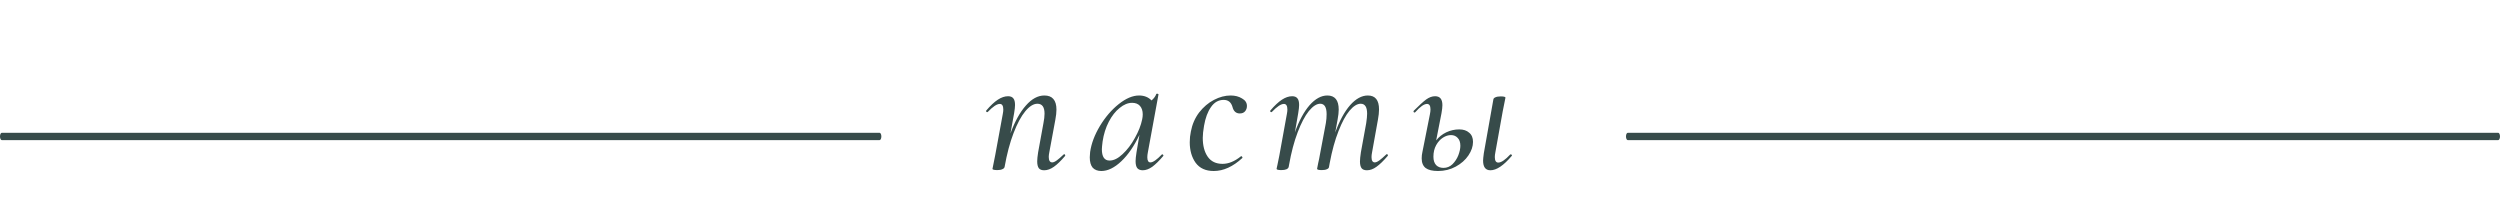 <?xml version="1.0" encoding="UTF-8"?> <svg xmlns="http://www.w3.org/2000/svg" width="341" height="30" viewBox="0 0 341 30" fill="none"><path d="M119.972 18.113L119.997 18.116C120.121 18.141 120.217 18.354 120.217 18.613C120.217 18.889 120.108 19.113 119.972 19.113H0.245C0.11 19.113 0 18.889 0 18.613C0 18.337 0.11 18.113 0.245 18.113H119.972ZM340.755 18.113L340.78 18.116C340.903 18.141 341 18.354 341 18.613C341 18.889 340.89 19.113 340.755 19.113H222.028C221.892 19.113 221.783 18.889 221.783 18.613C221.783 18.337 221.892 18.113 222.028 18.113H340.755Z" fill="#374B4A"></path><path d="M145.075 21.075C145.108 21.042 145.133 21.025 145.15 21.025C145.2 21.025 145.242 21.058 145.275 21.125C145.308 21.175 145.308 21.225 145.275 21.275C144.708 21.942 144.2 22.433 143.75 22.75C143.3 23.067 142.858 23.225 142.425 23.225C142.092 23.225 141.85 23.133 141.7 22.95C141.55 22.75 141.475 22.433 141.475 22C141.475 21.717 141.517 21.308 141.6 20.775L142.325 16.8C142.425 16.3 142.475 15.867 142.475 15.5C142.475 14.6 142.15 14.15 141.5 14.15C140.967 14.15 140.417 14.492 139.85 15.175C139.283 15.858 138.75 16.85 138.25 18.15C137.75 19.45 137.342 20.992 137.025 22.775C136.992 22.908 136.892 23.008 136.725 23.075C136.558 23.158 136.333 23.2 136.05 23.2C135.6 23.2 135.375 23.142 135.375 23.025L135.475 22.525C135.625 21.808 135.717 21.35 135.75 21.15L136.775 15.575C136.825 15.325 136.85 15.117 136.85 14.95C136.85 14.433 136.692 14.175 136.375 14.175C135.975 14.175 135.425 14.542 134.725 15.275C134.708 15.292 134.683 15.3 134.65 15.3C134.6 15.3 134.558 15.275 134.525 15.225C134.492 15.158 134.492 15.108 134.525 15.075C135.092 14.408 135.617 13.917 136.1 13.6C136.583 13.283 137.05 13.125 137.5 13.125C137.833 13.125 138.075 13.225 138.225 13.425C138.375 13.608 138.45 13.908 138.45 14.325C138.45 14.575 138.408 14.95 138.325 15.45L137.825 18.2C138.425 16.567 139.125 15.3 139.925 14.4C140.725 13.483 141.567 13.025 142.45 13.025C143 13.025 143.408 13.183 143.675 13.5C143.958 13.817 144.1 14.3 144.1 14.95C144.1 15.333 144.05 15.792 143.95 16.325L143.125 20.775C143.075 21.025 143.05 21.233 143.05 21.4C143.05 21.9 143.208 22.15 143.525 22.15C143.692 22.15 143.9 22.058 144.15 21.875C144.4 21.692 144.708 21.425 145.075 21.075ZM158.469 21.075C158.486 21.058 158.511 21.05 158.544 21.05C158.594 21.05 158.636 21.083 158.669 21.15C158.703 21.2 158.703 21.242 158.669 21.275C158.119 21.925 157.619 22.417 157.169 22.75C156.719 23.067 156.286 23.225 155.869 23.225C155.536 23.225 155.286 23.125 155.119 22.925C154.969 22.725 154.894 22.408 154.894 21.975C154.894 21.708 154.936 21.308 155.019 20.775L155.419 18.4C154.703 19.917 153.878 21.117 152.944 22C152.011 22.883 151.103 23.325 150.219 23.325C149.719 23.325 149.328 23.175 149.044 22.875C148.778 22.558 148.644 22.083 148.644 21.45C148.644 21.3 148.661 21.058 148.694 20.725C148.861 19.575 149.303 18.4 150.019 17.2C150.753 15.983 151.611 14.983 152.594 14.2C153.578 13.417 154.503 13.025 155.369 13.025C156.069 13.025 156.636 13.25 157.069 13.7C157.386 13.433 157.603 13.142 157.719 12.825C157.753 12.792 157.786 12.775 157.819 12.775C157.869 12.775 157.919 12.792 157.969 12.825C158.019 12.842 158.036 12.858 158.019 12.875L156.569 20.775C156.519 21.025 156.494 21.25 156.494 21.45C156.494 21.917 156.636 22.15 156.919 22.15C157.269 22.15 157.786 21.792 158.469 21.075ZM151.344 21.9C151.911 21.9 152.503 21.608 153.119 21.025C153.753 20.442 154.311 19.708 154.794 18.825C155.294 17.942 155.628 17.092 155.794 16.275C155.844 16.042 155.869 15.817 155.869 15.6C155.869 15.117 155.744 14.733 155.494 14.45C155.244 14.167 154.886 14.025 154.419 14.025C153.853 14.025 153.286 14.258 152.719 14.725C152.153 15.175 151.661 15.8 151.244 16.6C150.828 17.4 150.544 18.3 150.394 19.3C150.328 19.833 150.294 20.183 150.294 20.35C150.294 21.383 150.644 21.9 151.344 21.9ZM165.557 23.325C164.457 23.325 163.632 22.95 163.082 22.2C162.549 21.45 162.282 20.517 162.282 19.4C162.282 18.9 162.332 18.417 162.432 17.95C162.616 16.967 162.991 16.1 163.557 15.35C164.141 14.6 164.816 14.025 165.582 13.625C166.349 13.225 167.107 13.025 167.857 13.025C168.457 13.025 168.974 13.158 169.407 13.425C169.857 13.675 170.082 14.017 170.082 14.45C170.082 14.733 169.999 14.975 169.832 15.175C169.666 15.375 169.424 15.475 169.107 15.475C168.591 15.475 168.257 15.175 168.107 14.575C167.924 13.942 167.524 13.625 166.907 13.625C166.207 13.625 165.632 13.95 165.182 14.6C164.732 15.233 164.416 16.083 164.232 17.15C164.116 17.817 164.057 18.367 164.057 18.8C164.057 19.867 164.282 20.725 164.732 21.375C165.182 22.025 165.857 22.35 166.757 22.35C167.574 22.35 168.407 22.008 169.257 21.325L169.307 21.3C169.357 21.3 169.399 21.333 169.432 21.4C169.482 21.467 169.491 21.517 169.457 21.55C168.174 22.733 166.874 23.325 165.557 23.325ZM189.075 21.075C189.108 21.042 189.142 21.025 189.175 21.025C189.225 21.025 189.267 21.058 189.3 21.125C189.333 21.175 189.325 21.225 189.275 21.275C188.708 21.942 188.2 22.433 187.75 22.75C187.317 23.067 186.883 23.225 186.45 23.225C186.117 23.225 185.875 23.133 185.725 22.95C185.575 22.75 185.5 22.442 185.5 22.025C185.5 21.742 185.542 21.325 185.625 20.775L186.35 16.8C186.433 16.25 186.475 15.817 186.475 15.5C186.475 14.6 186.183 14.15 185.6 14.15C185.117 14.15 184.608 14.467 184.075 15.1C183.558 15.717 183.058 16.642 182.575 17.875C182.092 19.092 181.692 20.542 181.375 22.225L181.275 22.775C181.258 22.908 181.167 23.008 181 23.075C180.833 23.158 180.6 23.2 180.3 23.2C179.867 23.2 179.65 23.142 179.65 23.025C179.667 22.925 179.717 22.667 179.8 22.25C179.9 21.833 179.975 21.467 180.025 21.15L180.85 16.775C180.917 16.375 180.95 15.975 180.95 15.575C180.95 14.625 180.658 14.15 180.075 14.15C179.592 14.15 179.075 14.483 178.525 15.15C177.992 15.817 177.483 16.783 177 18.05C176.517 19.317 176.125 20.8 175.825 22.5L175.775 22.775C175.692 23.058 175.358 23.2 174.775 23.2C174.342 23.2 174.125 23.142 174.125 23.025L174.25 22.45L174.5 21.225L175.525 15.575C175.575 15.325 175.6 15.117 175.6 14.95C175.6 14.433 175.442 14.175 175.125 14.175C174.725 14.175 174.175 14.542 173.475 15.275C173.458 15.292 173.433 15.3 173.4 15.3C173.35 15.3 173.308 15.275 173.275 15.225C173.242 15.158 173.242 15.108 173.275 15.075C173.842 14.408 174.367 13.917 174.85 13.6C175.333 13.283 175.8 13.125 176.25 13.125C176.583 13.125 176.825 13.225 176.975 13.425C177.125 13.608 177.2 13.908 177.2 14.325C177.2 14.575 177.158 14.95 177.075 15.45L176.625 18.05C177.192 16.467 177.858 15.233 178.625 14.35C179.408 13.467 180.217 13.025 181.05 13.025C182.083 13.025 182.6 13.667 182.6 14.95C182.6 15.317 182.55 15.767 182.45 16.3L182.125 18.075C182.708 16.475 183.383 15.233 184.15 14.35C184.933 13.467 185.742 13.025 186.575 13.025C187.592 13.025 188.1 13.658 188.1 14.925C188.1 15.325 188.05 15.792 187.95 16.325L187.15 20.775C187.1 21.025 187.075 21.242 187.075 21.425C187.075 21.908 187.225 22.15 187.525 22.15C187.692 22.15 187.9 22.058 188.15 21.875C188.4 21.692 188.708 21.425 189.075 21.075ZM199.043 17.65C199.609 17.65 200.059 17.8 200.393 18.1C200.743 18.383 200.918 18.8 200.918 19.35C200.918 19.967 200.709 20.583 200.293 21.2C199.876 21.817 199.301 22.325 198.568 22.725C197.834 23.125 197.026 23.325 196.143 23.325C195.393 23.325 194.834 23.192 194.468 22.925C194.101 22.642 193.918 22.2 193.918 21.6C193.918 21.3 193.951 21.008 194.018 20.725L195.043 15.575C195.093 15.325 195.118 15.108 195.118 14.925C195.118 14.425 194.959 14.175 194.643 14.175C194.243 14.175 193.709 14.55 193.043 15.3C193.009 15.333 192.976 15.35 192.943 15.35C192.893 15.35 192.851 15.325 192.818 15.275C192.784 15.208 192.793 15.15 192.843 15.1C193.559 14.383 194.118 13.875 194.518 13.575C194.934 13.275 195.343 13.125 195.743 13.125C196.076 13.125 196.326 13.225 196.493 13.425C196.659 13.625 196.743 13.933 196.743 14.35C196.743 14.617 196.701 14.983 196.618 15.45L195.893 19.15C196.259 18.683 196.718 18.317 197.268 18.05C197.834 17.783 198.426 17.65 199.043 17.65ZM205.993 21.075C206.009 21.058 206.034 21.05 206.068 21.05C206.134 21.05 206.184 21.083 206.218 21.15C206.251 21.2 206.243 21.242 206.193 21.275C205.093 22.575 204.126 23.225 203.293 23.225C202.626 23.225 202.293 22.783 202.293 21.9C202.293 21.733 202.326 21.4 202.393 20.9L203.693 13.575C203.709 13.442 203.801 13.342 203.968 13.275C204.151 13.192 204.393 13.15 204.693 13.15C205.126 13.15 205.343 13.208 205.343 13.325L205.243 13.825C205.093 14.542 205.001 15 204.968 15.2L203.968 20.775C203.918 21.025 203.893 21.242 203.893 21.425C203.893 21.925 204.051 22.175 204.368 22.175C204.768 22.175 205.309 21.808 205.993 21.075ZM199.193 19.875C199.193 19.408 199.068 19.05 198.818 18.8C198.584 18.55 198.284 18.425 197.918 18.425C197.551 18.425 197.184 18.542 196.818 18.775C196.451 19.008 196.143 19.35 195.893 19.8C195.643 20.25 195.518 20.775 195.518 21.375C195.518 21.875 195.643 22.258 195.893 22.525C196.143 22.775 196.476 22.9 196.893 22.9C197.359 22.9 197.768 22.733 198.118 22.4C198.468 22.05 198.734 21.642 198.918 21.175C199.101 20.692 199.193 20.258 199.193 19.875Z" fill="#374B4A"></path></svg> 